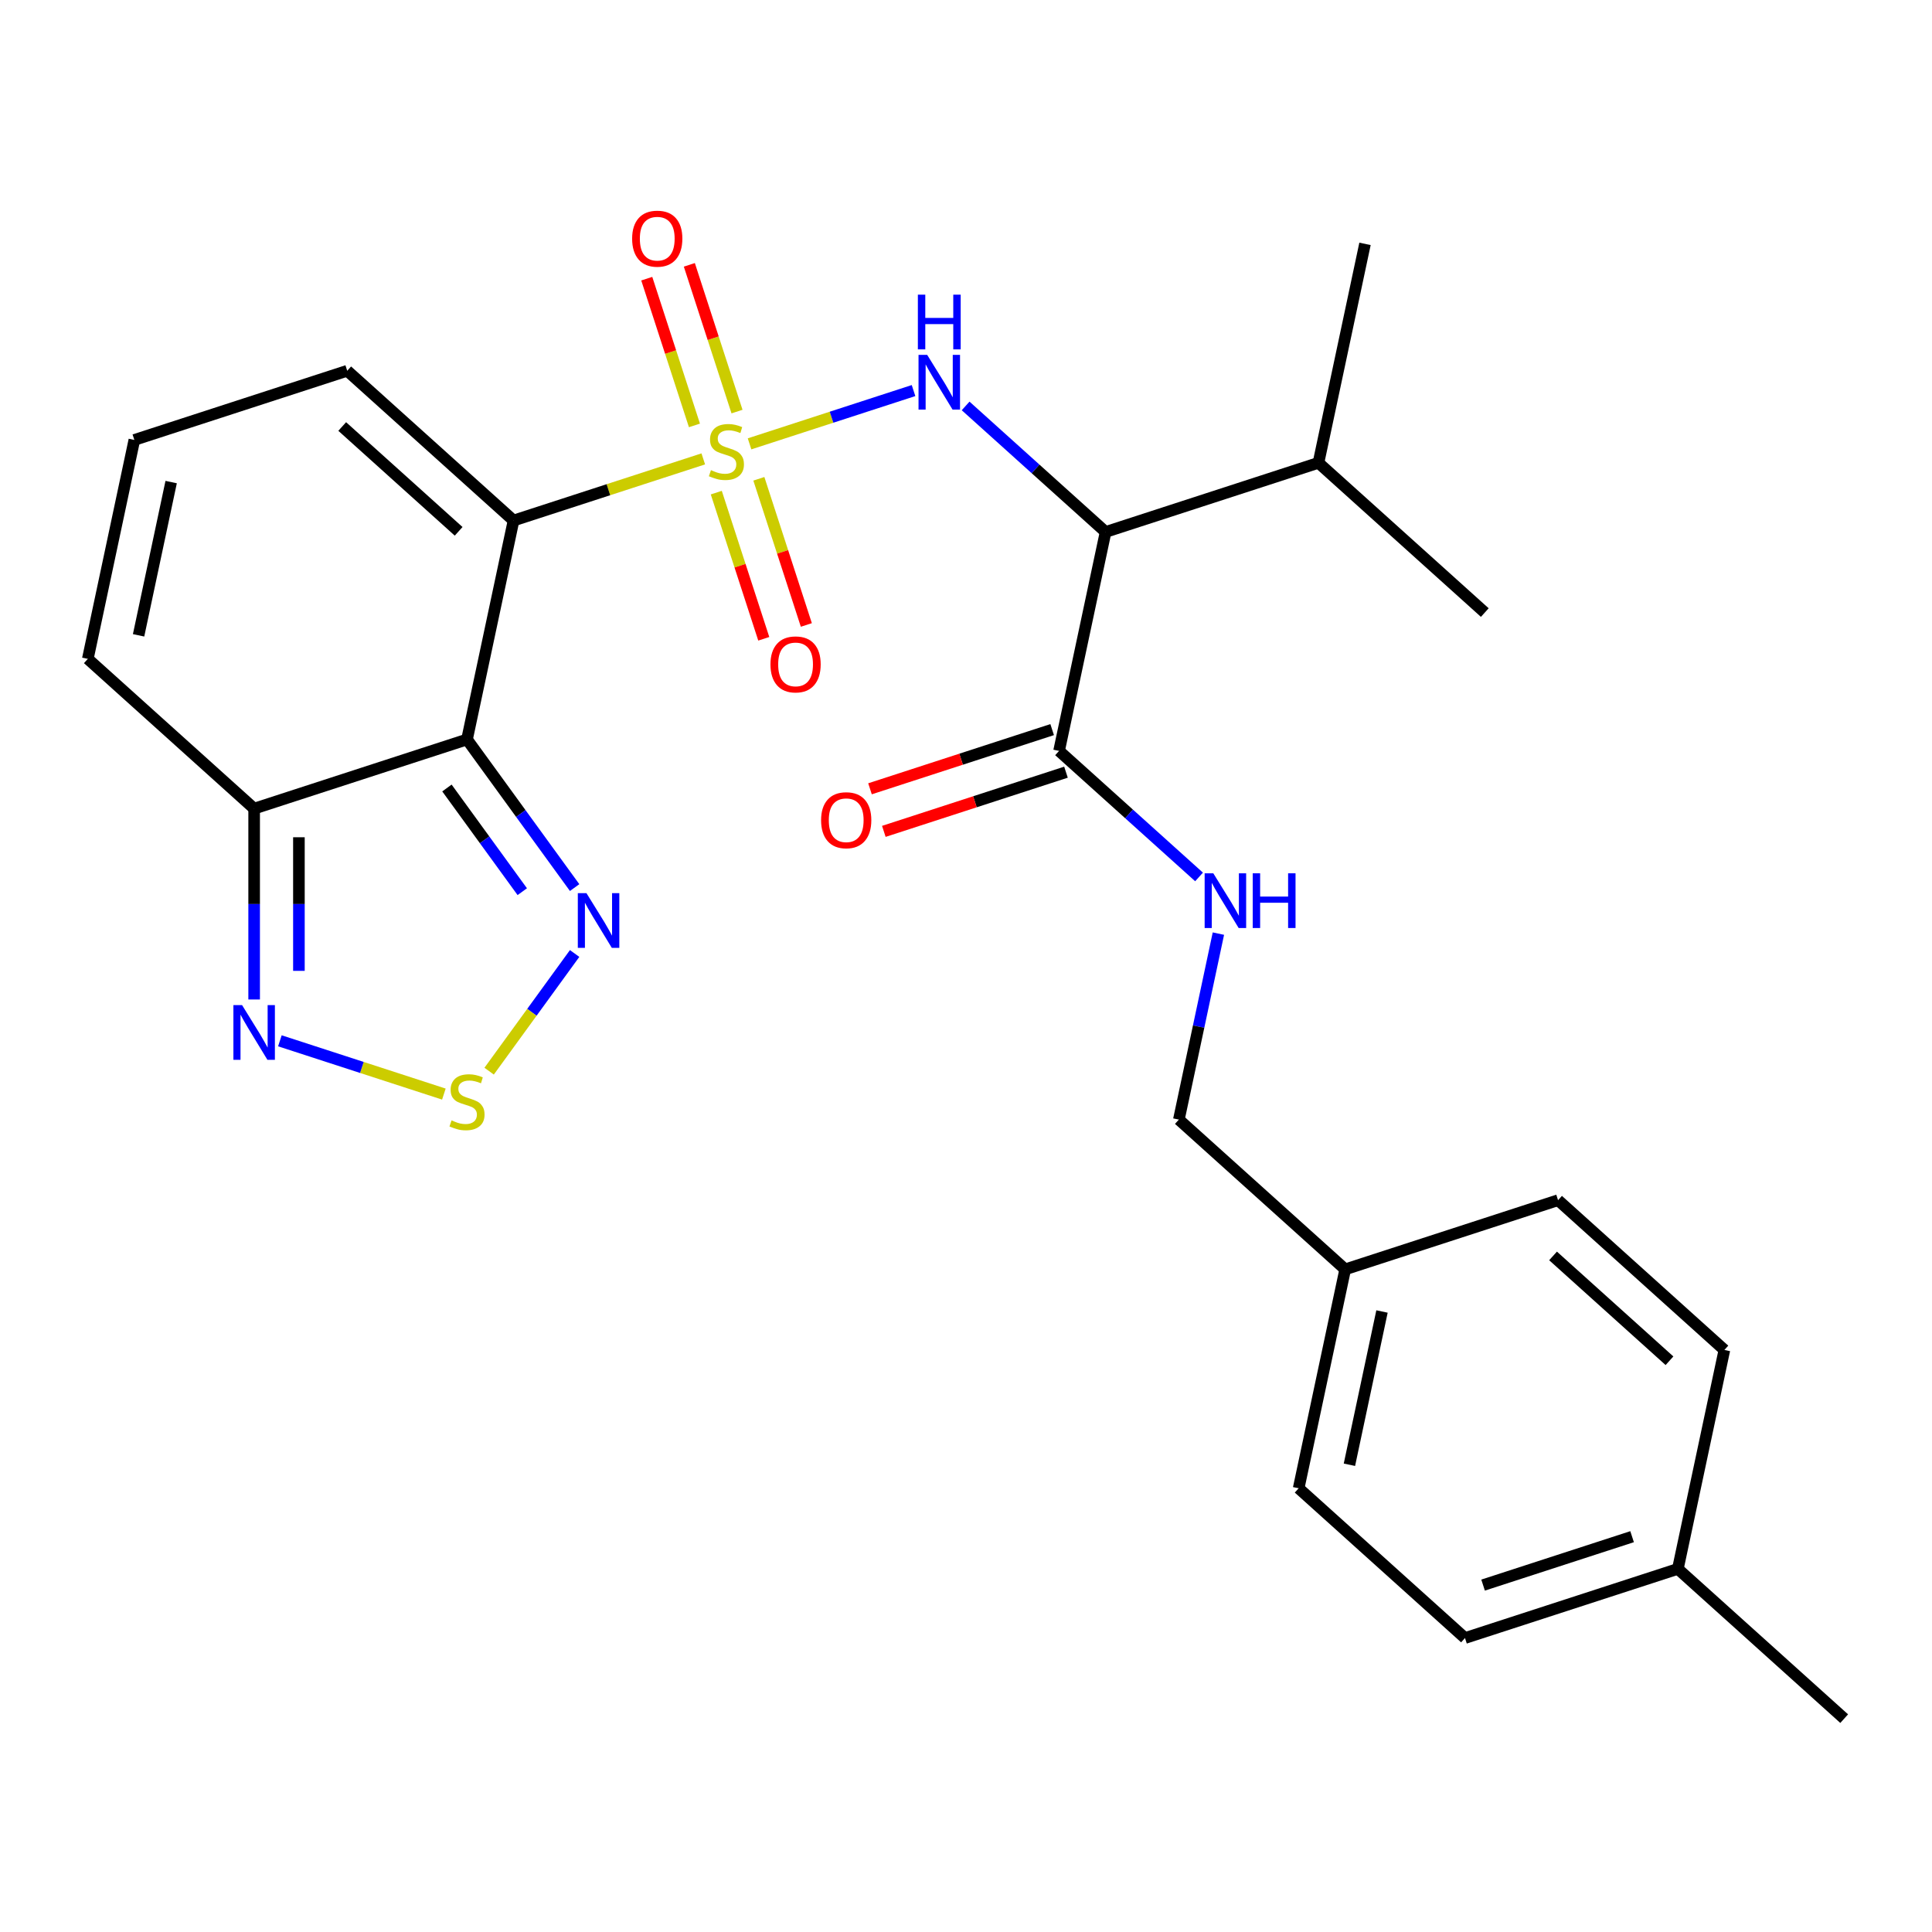 <?xml version='1.0' encoding='iso-8859-1'?>
<svg version='1.1' baseProfile='full'
              xmlns='http://www.w3.org/2000/svg'
                      xmlns:rdkit='http://www.rdkit.org/xml'
                      xmlns:xlink='http://www.w3.org/1999/xlink'
                  xml:space='preserve'
width='1000px' height='1000px' viewBox='0 0 1000 1000'>
<!-- END OF HEADER -->
<rect style='opacity:1.0;fill:#FFFFFF;stroke:none' width='1000' height='1000' x='0' y='0'> </rect>
<path class='bond-0' d='M 364.012,237.52 L 314.911,253.474' style='fill:none;fill-rule:evenodd;stroke:#CCCC00;stroke-width:6px;stroke-linecap:butt;stroke-linejoin:miter;stroke-opacity:1' />
<path class='bond-0' d='M 314.911,253.474 L 265.811,269.428' style='fill:none;fill-rule:evenodd;stroke:#000000;stroke-width:6px;stroke-linecap:butt;stroke-linejoin:miter;stroke-opacity:1' />
<path class='bond-2' d='M 387.965,229.737 L 430.405,215.948' style='fill:none;fill-rule:evenodd;stroke:#CCCC00;stroke-width:6px;stroke-linecap:butt;stroke-linejoin:miter;stroke-opacity:1' />
<path class='bond-2' d='M 430.405,215.948 L 472.845,202.158' style='fill:none;fill-rule:evenodd;stroke:#0000FF;stroke-width:6px;stroke-linecap:butt;stroke-linejoin:miter;stroke-opacity:1' />
<path class='bond-9' d='M 381.478,213.033 L 369.138,175.056' style='fill:none;fill-rule:evenodd;stroke:#CCCC00;stroke-width:6px;stroke-linecap:butt;stroke-linejoin:miter;stroke-opacity:1' />
<path class='bond-9' d='M 369.138,175.056 L 356.799,137.08' style='fill:none;fill-rule:evenodd;stroke:#FF0000;stroke-width:6px;stroke-linecap:butt;stroke-linejoin:miter;stroke-opacity:1' />
<path class='bond-9' d='M 359.442,220.192 L 347.103,182.216' style='fill:none;fill-rule:evenodd;stroke:#CCCC00;stroke-width:6px;stroke-linecap:butt;stroke-linejoin:miter;stroke-opacity:1' />
<path class='bond-9' d='M 347.103,182.216 L 334.763,144.24' style='fill:none;fill-rule:evenodd;stroke:#FF0000;stroke-width:6px;stroke-linecap:butt;stroke-linejoin:miter;stroke-opacity:1' />
<path class='bond-10' d='M 370.747,254.985 L 383.037,292.811' style='fill:none;fill-rule:evenodd;stroke:#CCCC00;stroke-width:6px;stroke-linecap:butt;stroke-linejoin:miter;stroke-opacity:1' />
<path class='bond-10' d='M 383.037,292.811 L 395.328,330.638' style='fill:none;fill-rule:evenodd;stroke:#FF0000;stroke-width:6px;stroke-linecap:butt;stroke-linejoin:miter;stroke-opacity:1' />
<path class='bond-10' d='M 392.782,247.825 L 405.073,285.652' style='fill:none;fill-rule:evenodd;stroke:#CCCC00;stroke-width:6px;stroke-linecap:butt;stroke-linejoin:miter;stroke-opacity:1' />
<path class='bond-10' d='M 405.073,285.652 L 417.363,323.478' style='fill:none;fill-rule:evenodd;stroke:#FF0000;stroke-width:6px;stroke-linecap:butt;stroke-linejoin:miter;stroke-opacity:1' />
<path class='bond-1' d='M 265.811,269.428 L 241.724,382.744' style='fill:none;fill-rule:evenodd;stroke:#000000;stroke-width:6px;stroke-linecap:butt;stroke-linejoin:miter;stroke-opacity:1' />
<path class='bond-11' d='M 265.811,269.428 L 179.719,191.91' style='fill:none;fill-rule:evenodd;stroke:#000000;stroke-width:6px;stroke-linecap:butt;stroke-linejoin:miter;stroke-opacity:1' />
<path class='bond-11' d='M 237.393,275.019 L 177.129,220.756' style='fill:none;fill-rule:evenodd;stroke:#000000;stroke-width:6px;stroke-linecap:butt;stroke-linejoin:miter;stroke-opacity:1' />
<path class='bond-4' d='M 241.724,382.744 L 269.575,421.078' style='fill:none;fill-rule:evenodd;stroke:#000000;stroke-width:6px;stroke-linecap:butt;stroke-linejoin:miter;stroke-opacity:1' />
<path class='bond-4' d='M 269.575,421.078 L 297.426,459.411' style='fill:none;fill-rule:evenodd;stroke:#0000FF;stroke-width:6px;stroke-linecap:butt;stroke-linejoin:miter;stroke-opacity:1' />
<path class='bond-4' d='M 231.335,407.863 L 250.831,434.696' style='fill:none;fill-rule:evenodd;stroke:#000000;stroke-width:6px;stroke-linecap:butt;stroke-linejoin:miter;stroke-opacity:1' />
<path class='bond-4' d='M 250.831,434.696 L 270.326,461.53' style='fill:none;fill-rule:evenodd;stroke:#0000FF;stroke-width:6px;stroke-linecap:butt;stroke-linejoin:miter;stroke-opacity:1' />
<path class='bond-6' d='M 241.724,382.744 L 131.546,418.543' style='fill:none;fill-rule:evenodd;stroke:#000000;stroke-width:6px;stroke-linecap:butt;stroke-linejoin:miter;stroke-opacity:1' />
<path class='bond-3' d='M 499.803,210.108 L 536.031,242.728' style='fill:none;fill-rule:evenodd;stroke:#0000FF;stroke-width:6px;stroke-linecap:butt;stroke-linejoin:miter;stroke-opacity:1' />
<path class='bond-3' d='M 536.031,242.728 L 572.258,275.347' style='fill:none;fill-rule:evenodd;stroke:#000000;stroke-width:6px;stroke-linecap:butt;stroke-linejoin:miter;stroke-opacity:1' />
<path class='bond-8' d='M 572.258,275.347 L 548.172,388.664' style='fill:none;fill-rule:evenodd;stroke:#000000;stroke-width:6px;stroke-linecap:butt;stroke-linejoin:miter;stroke-opacity:1' />
<path class='bond-16' d='M 572.258,275.347 L 682.436,239.548' style='fill:none;fill-rule:evenodd;stroke:#000000;stroke-width:6px;stroke-linecap:butt;stroke-linejoin:miter;stroke-opacity:1' />
<path class='bond-5' d='M 297.426,493.523 L 275.3,523.978' style='fill:none;fill-rule:evenodd;stroke:#0000FF;stroke-width:6px;stroke-linecap:butt;stroke-linejoin:miter;stroke-opacity:1' />
<path class='bond-5' d='M 275.3,523.978 L 253.174,554.432' style='fill:none;fill-rule:evenodd;stroke:#CCCC00;stroke-width:6px;stroke-linecap:butt;stroke-linejoin:miter;stroke-opacity:1' />
<path class='bond-28' d='M 229.748,566.299 L 187.308,552.509' style='fill:none;fill-rule:evenodd;stroke:#CCCC00;stroke-width:6px;stroke-linecap:butt;stroke-linejoin:miter;stroke-opacity:1' />
<path class='bond-28' d='M 187.308,552.509 L 144.868,538.72' style='fill:none;fill-rule:evenodd;stroke:#0000FF;stroke-width:6px;stroke-linecap:butt;stroke-linejoin:miter;stroke-opacity:1' />
<path class='bond-7' d='M 131.546,418.543 L 131.546,467.939' style='fill:none;fill-rule:evenodd;stroke:#000000;stroke-width:6px;stroke-linecap:butt;stroke-linejoin:miter;stroke-opacity:1' />
<path class='bond-7' d='M 131.546,467.939 L 131.546,517.335' style='fill:none;fill-rule:evenodd;stroke:#0000FF;stroke-width:6px;stroke-linecap:butt;stroke-linejoin:miter;stroke-opacity:1' />
<path class='bond-7' d='M 154.716,433.362 L 154.716,467.939' style='fill:none;fill-rule:evenodd;stroke:#000000;stroke-width:6px;stroke-linecap:butt;stroke-linejoin:miter;stroke-opacity:1' />
<path class='bond-7' d='M 154.716,467.939 L 154.716,502.516' style='fill:none;fill-rule:evenodd;stroke:#0000FF;stroke-width:6px;stroke-linecap:butt;stroke-linejoin:miter;stroke-opacity:1' />
<path class='bond-27' d='M 131.546,418.543 L 45.455,341.026' style='fill:none;fill-rule:evenodd;stroke:#000000;stroke-width:6px;stroke-linecap:butt;stroke-linejoin:miter;stroke-opacity:1' />
<path class='bond-12' d='M 548.172,388.664 L 584.4,421.283' style='fill:none;fill-rule:evenodd;stroke:#000000;stroke-width:6px;stroke-linecap:butt;stroke-linejoin:miter;stroke-opacity:1' />
<path class='bond-12' d='M 584.4,421.283 L 620.628,453.903' style='fill:none;fill-rule:evenodd;stroke:#0000FF;stroke-width:6px;stroke-linecap:butt;stroke-linejoin:miter;stroke-opacity:1' />
<path class='bond-15' d='M 544.592,377.646 L 497.452,392.963' style='fill:none;fill-rule:evenodd;stroke:#000000;stroke-width:6px;stroke-linecap:butt;stroke-linejoin:miter;stroke-opacity:1' />
<path class='bond-15' d='M 497.452,392.963 L 450.311,408.28' style='fill:none;fill-rule:evenodd;stroke:#FF0000;stroke-width:6px;stroke-linecap:butt;stroke-linejoin:miter;stroke-opacity:1' />
<path class='bond-15' d='M 551.752,399.681 L 504.611,414.998' style='fill:none;fill-rule:evenodd;stroke:#000000;stroke-width:6px;stroke-linecap:butt;stroke-linejoin:miter;stroke-opacity:1' />
<path class='bond-15' d='M 504.611,414.998 L 457.47,430.316' style='fill:none;fill-rule:evenodd;stroke:#FF0000;stroke-width:6px;stroke-linecap:butt;stroke-linejoin:miter;stroke-opacity:1' />
<path class='bond-13' d='M 179.719,191.91 L 69.541,227.709' style='fill:none;fill-rule:evenodd;stroke:#000000;stroke-width:6px;stroke-linecap:butt;stroke-linejoin:miter;stroke-opacity:1' />
<path class='bond-17' d='M 630.639,483.237 L 620.408,531.367' style='fill:none;fill-rule:evenodd;stroke:#0000FF;stroke-width:6px;stroke-linecap:butt;stroke-linejoin:miter;stroke-opacity:1' />
<path class='bond-17' d='M 620.408,531.367 L 610.178,579.498' style='fill:none;fill-rule:evenodd;stroke:#000000;stroke-width:6px;stroke-linecap:butt;stroke-linejoin:miter;stroke-opacity:1' />
<path class='bond-14' d='M 69.541,227.709 L 45.455,341.026' style='fill:none;fill-rule:evenodd;stroke:#000000;stroke-width:6px;stroke-linecap:butt;stroke-linejoin:miter;stroke-opacity:1' />
<path class='bond-14' d='M 88.591,249.524 L 71.731,328.846' style='fill:none;fill-rule:evenodd;stroke:#000000;stroke-width:6px;stroke-linecap:butt;stroke-linejoin:miter;stroke-opacity:1' />
<path class='bond-24' d='M 682.436,239.548 L 768.528,317.066' style='fill:none;fill-rule:evenodd;stroke:#000000;stroke-width:6px;stroke-linecap:butt;stroke-linejoin:miter;stroke-opacity:1' />
<path class='bond-25' d='M 682.436,239.548 L 706.523,126.232' style='fill:none;fill-rule:evenodd;stroke:#000000;stroke-width:6px;stroke-linecap:butt;stroke-linejoin:miter;stroke-opacity:1' />
<path class='bond-18' d='M 610.178,579.498 L 696.27,657.015' style='fill:none;fill-rule:evenodd;stroke:#000000;stroke-width:6px;stroke-linecap:butt;stroke-linejoin:miter;stroke-opacity:1' />
<path class='bond-20' d='M 696.27,657.015 L 806.448,621.216' style='fill:none;fill-rule:evenodd;stroke:#000000;stroke-width:6px;stroke-linecap:butt;stroke-linejoin:miter;stroke-opacity:1' />
<path class='bond-21' d='M 696.27,657.015 L 672.184,770.332' style='fill:none;fill-rule:evenodd;stroke:#000000;stroke-width:6px;stroke-linecap:butt;stroke-linejoin:miter;stroke-opacity:1' />
<path class='bond-21' d='M 715.32,678.83 L 698.46,758.151' style='fill:none;fill-rule:evenodd;stroke:#000000;stroke-width:6px;stroke-linecap:butt;stroke-linejoin:miter;stroke-opacity:1' />
<path class='bond-19' d='M 868.454,812.05 L 758.276,847.849' style='fill:none;fill-rule:evenodd;stroke:#000000;stroke-width:6px;stroke-linecap:butt;stroke-linejoin:miter;stroke-opacity:1' />
<path class='bond-19' d='M 844.767,795.384 L 767.642,820.444' style='fill:none;fill-rule:evenodd;stroke:#000000;stroke-width:6px;stroke-linecap:butt;stroke-linejoin:miter;stroke-opacity:1' />
<path class='bond-26' d='M 868.454,812.05 L 954.545,889.567' style='fill:none;fill-rule:evenodd;stroke:#000000;stroke-width:6px;stroke-linecap:butt;stroke-linejoin:miter;stroke-opacity:1' />
<path class='bond-29' d='M 868.454,812.05 L 892.54,698.734' style='fill:none;fill-rule:evenodd;stroke:#000000;stroke-width:6px;stroke-linecap:butt;stroke-linejoin:miter;stroke-opacity:1' />
<path class='bond-22' d='M 806.448,621.216 L 892.54,698.734' style='fill:none;fill-rule:evenodd;stroke:#000000;stroke-width:6px;stroke-linecap:butt;stroke-linejoin:miter;stroke-opacity:1' />
<path class='bond-22' d='M 803.858,650.062 L 864.122,704.324' style='fill:none;fill-rule:evenodd;stroke:#000000;stroke-width:6px;stroke-linecap:butt;stroke-linejoin:miter;stroke-opacity:1' />
<path class='bond-23' d='M 672.184,770.332 L 758.276,847.849' style='fill:none;fill-rule:evenodd;stroke:#000000;stroke-width:6px;stroke-linecap:butt;stroke-linejoin:miter;stroke-opacity:1' />
<path  class='atom-0' d='M 367.989 243.349
Q 368.309 243.469, 369.629 244.029
Q 370.949 244.589, 372.389 244.949
Q 373.869 245.269, 375.309 245.269
Q 377.989 245.269, 379.549 243.989
Q 381.109 242.669, 381.109 240.389
Q 381.109 238.829, 380.309 237.869
Q 379.549 236.909, 378.349 236.389
Q 377.149 235.869, 375.149 235.269
Q 372.629 234.509, 371.109 233.789
Q 369.629 233.069, 368.549 231.549
Q 367.509 230.029, 367.509 227.469
Q 367.509 223.909, 369.909 221.709
Q 372.349 219.509, 377.149 219.509
Q 380.429 219.509, 384.149 221.069
L 383.229 224.149
Q 379.829 222.749, 377.269 222.749
Q 374.509 222.749, 372.989 223.909
Q 371.469 225.029, 371.509 226.989
Q 371.509 228.509, 372.269 229.429
Q 373.069 230.349, 374.189 230.869
Q 375.349 231.389, 377.269 231.989
Q 379.829 232.789, 381.349 233.589
Q 382.869 234.389, 383.949 236.029
Q 385.069 237.629, 385.069 240.389
Q 385.069 244.309, 382.429 246.429
Q 379.829 248.509, 375.469 248.509
Q 372.949 248.509, 371.029 247.949
Q 369.149 247.429, 366.909 246.509
L 367.989 243.349
' fill='#CCCC00'/>
<path  class='atom-3' d='M 479.907 183.67
L 489.187 198.67
Q 490.107 200.15, 491.587 202.83
Q 493.067 205.51, 493.147 205.67
L 493.147 183.67
L 496.907 183.67
L 496.907 211.99
L 493.027 211.99
L 483.067 195.59
Q 481.907 193.67, 480.667 191.47
Q 479.467 189.27, 479.107 188.59
L 479.107 211.99
L 475.427 211.99
L 475.427 183.67
L 479.907 183.67
' fill='#0000FF'/>
<path  class='atom-3' d='M 475.087 152.518
L 478.927 152.518
L 478.927 164.558
L 493.407 164.558
L 493.407 152.518
L 497.247 152.518
L 497.247 180.838
L 493.407 180.838
L 493.407 167.758
L 478.927 167.758
L 478.927 180.838
L 475.087 180.838
L 475.087 152.518
' fill='#0000FF'/>
<path  class='atom-5' d='M 303.558 462.307
L 312.838 477.307
Q 313.758 478.787, 315.238 481.467
Q 316.718 484.147, 316.798 484.307
L 316.798 462.307
L 320.558 462.307
L 320.558 490.627
L 316.678 490.627
L 306.718 474.227
Q 305.558 472.307, 304.318 470.107
Q 303.118 467.907, 302.758 467.227
L 302.758 490.627
L 299.078 490.627
L 299.078 462.307
L 303.558 462.307
' fill='#0000FF'/>
<path  class='atom-6' d='M 233.724 579.91
Q 234.044 580.03, 235.364 580.59
Q 236.684 581.15, 238.124 581.51
Q 239.604 581.83, 241.044 581.83
Q 243.724 581.83, 245.284 580.55
Q 246.844 579.23, 246.844 576.95
Q 246.844 575.39, 246.044 574.43
Q 245.284 573.47, 244.084 572.95
Q 242.884 572.43, 240.884 571.83
Q 238.364 571.07, 236.844 570.35
Q 235.364 569.63, 234.284 568.11
Q 233.244 566.59, 233.244 564.03
Q 233.244 560.47, 235.644 558.27
Q 238.084 556.07, 242.884 556.07
Q 246.164 556.07, 249.884 557.63
L 248.964 560.71
Q 245.564 559.31, 243.004 559.31
Q 240.244 559.31, 238.724 560.47
Q 237.204 561.59, 237.244 563.55
Q 237.244 565.07, 238.004 565.99
Q 238.804 566.91, 239.924 567.43
Q 241.084 567.95, 243.004 568.55
Q 245.564 569.35, 247.084 570.15
Q 248.604 570.95, 249.684 572.59
Q 250.804 574.19, 250.804 576.95
Q 250.804 580.87, 248.164 582.99
Q 245.564 585.07, 241.204 585.07
Q 238.684 585.07, 236.764 584.51
Q 234.884 583.99, 232.644 583.07
L 233.724 579.91
' fill='#CCCC00'/>
<path  class='atom-8' d='M 125.286 520.231
L 134.566 535.231
Q 135.486 536.711, 136.966 539.391
Q 138.446 542.071, 138.526 542.231
L 138.526 520.231
L 142.286 520.231
L 142.286 548.551
L 138.406 548.551
L 128.446 532.151
Q 127.286 530.231, 126.046 528.031
Q 124.846 525.831, 124.486 525.151
L 124.486 548.551
L 120.806 548.551
L 120.806 520.231
L 125.286 520.231
' fill='#0000FF'/>
<path  class='atom-10' d='M 327.19 123.531
Q 327.19 116.731, 330.55 112.931
Q 333.91 109.131, 340.19 109.131
Q 346.47 109.131, 349.83 112.931
Q 353.19 116.731, 353.19 123.531
Q 353.19 130.411, 349.79 134.331
Q 346.39 138.211, 340.19 138.211
Q 333.95 138.211, 330.55 134.331
Q 327.19 130.451, 327.19 123.531
M 340.19 135.011
Q 344.51 135.011, 346.83 132.131
Q 349.19 129.211, 349.19 123.531
Q 349.19 117.971, 346.83 115.171
Q 344.51 112.331, 340.19 112.331
Q 335.87 112.331, 333.51 115.131
Q 331.19 117.931, 331.19 123.531
Q 331.19 129.251, 333.51 132.131
Q 335.87 135.011, 340.19 135.011
' fill='#FF0000'/>
<path  class='atom-11' d='M 398.788 343.887
Q 398.788 337.087, 402.148 333.287
Q 405.508 329.487, 411.788 329.487
Q 418.068 329.487, 421.428 333.287
Q 424.788 337.087, 424.788 343.887
Q 424.788 350.767, 421.388 354.687
Q 417.988 358.567, 411.788 358.567
Q 405.548 358.567, 402.148 354.687
Q 398.788 350.807, 398.788 343.887
M 411.788 355.367
Q 416.108 355.367, 418.428 352.487
Q 420.788 349.567, 420.788 343.887
Q 420.788 338.327, 418.428 335.527
Q 416.108 332.687, 411.788 332.687
Q 407.468 332.687, 405.108 335.487
Q 402.788 338.287, 402.788 343.887
Q 402.788 349.607, 405.108 352.487
Q 407.468 355.367, 411.788 355.367
' fill='#FF0000'/>
<path  class='atom-13' d='M 628.004 452.021
L 637.284 467.021
Q 638.204 468.501, 639.684 471.181
Q 641.164 473.861, 641.244 474.021
L 641.244 452.021
L 645.004 452.021
L 645.004 480.341
L 641.124 480.341
L 631.164 463.941
Q 630.004 462.021, 628.764 459.821
Q 627.564 457.621, 627.204 456.941
L 627.204 480.341
L 623.524 480.341
L 623.524 452.021
L 628.004 452.021
' fill='#0000FF'/>
<path  class='atom-13' d='M 648.404 452.021
L 652.244 452.021
L 652.244 464.061
L 666.724 464.061
L 666.724 452.021
L 670.564 452.021
L 670.564 480.341
L 666.724 480.341
L 666.724 467.261
L 652.244 467.261
L 652.244 480.341
L 648.404 480.341
L 648.404 452.021
' fill='#0000FF'/>
<path  class='atom-16' d='M 424.994 424.543
Q 424.994 417.743, 428.354 413.943
Q 431.714 410.143, 437.994 410.143
Q 444.274 410.143, 447.634 413.943
Q 450.994 417.743, 450.994 424.543
Q 450.994 431.423, 447.594 435.343
Q 444.194 439.223, 437.994 439.223
Q 431.754 439.223, 428.354 435.343
Q 424.994 431.463, 424.994 424.543
M 437.994 436.023
Q 442.314 436.023, 444.634 433.143
Q 446.994 430.223, 446.994 424.543
Q 446.994 418.983, 444.634 416.183
Q 442.314 413.343, 437.994 413.343
Q 433.674 413.343, 431.314 416.143
Q 428.994 418.943, 428.994 424.543
Q 428.994 430.263, 431.314 433.143
Q 433.674 436.023, 437.994 436.023
' fill='#FF0000'/>
</svg>
